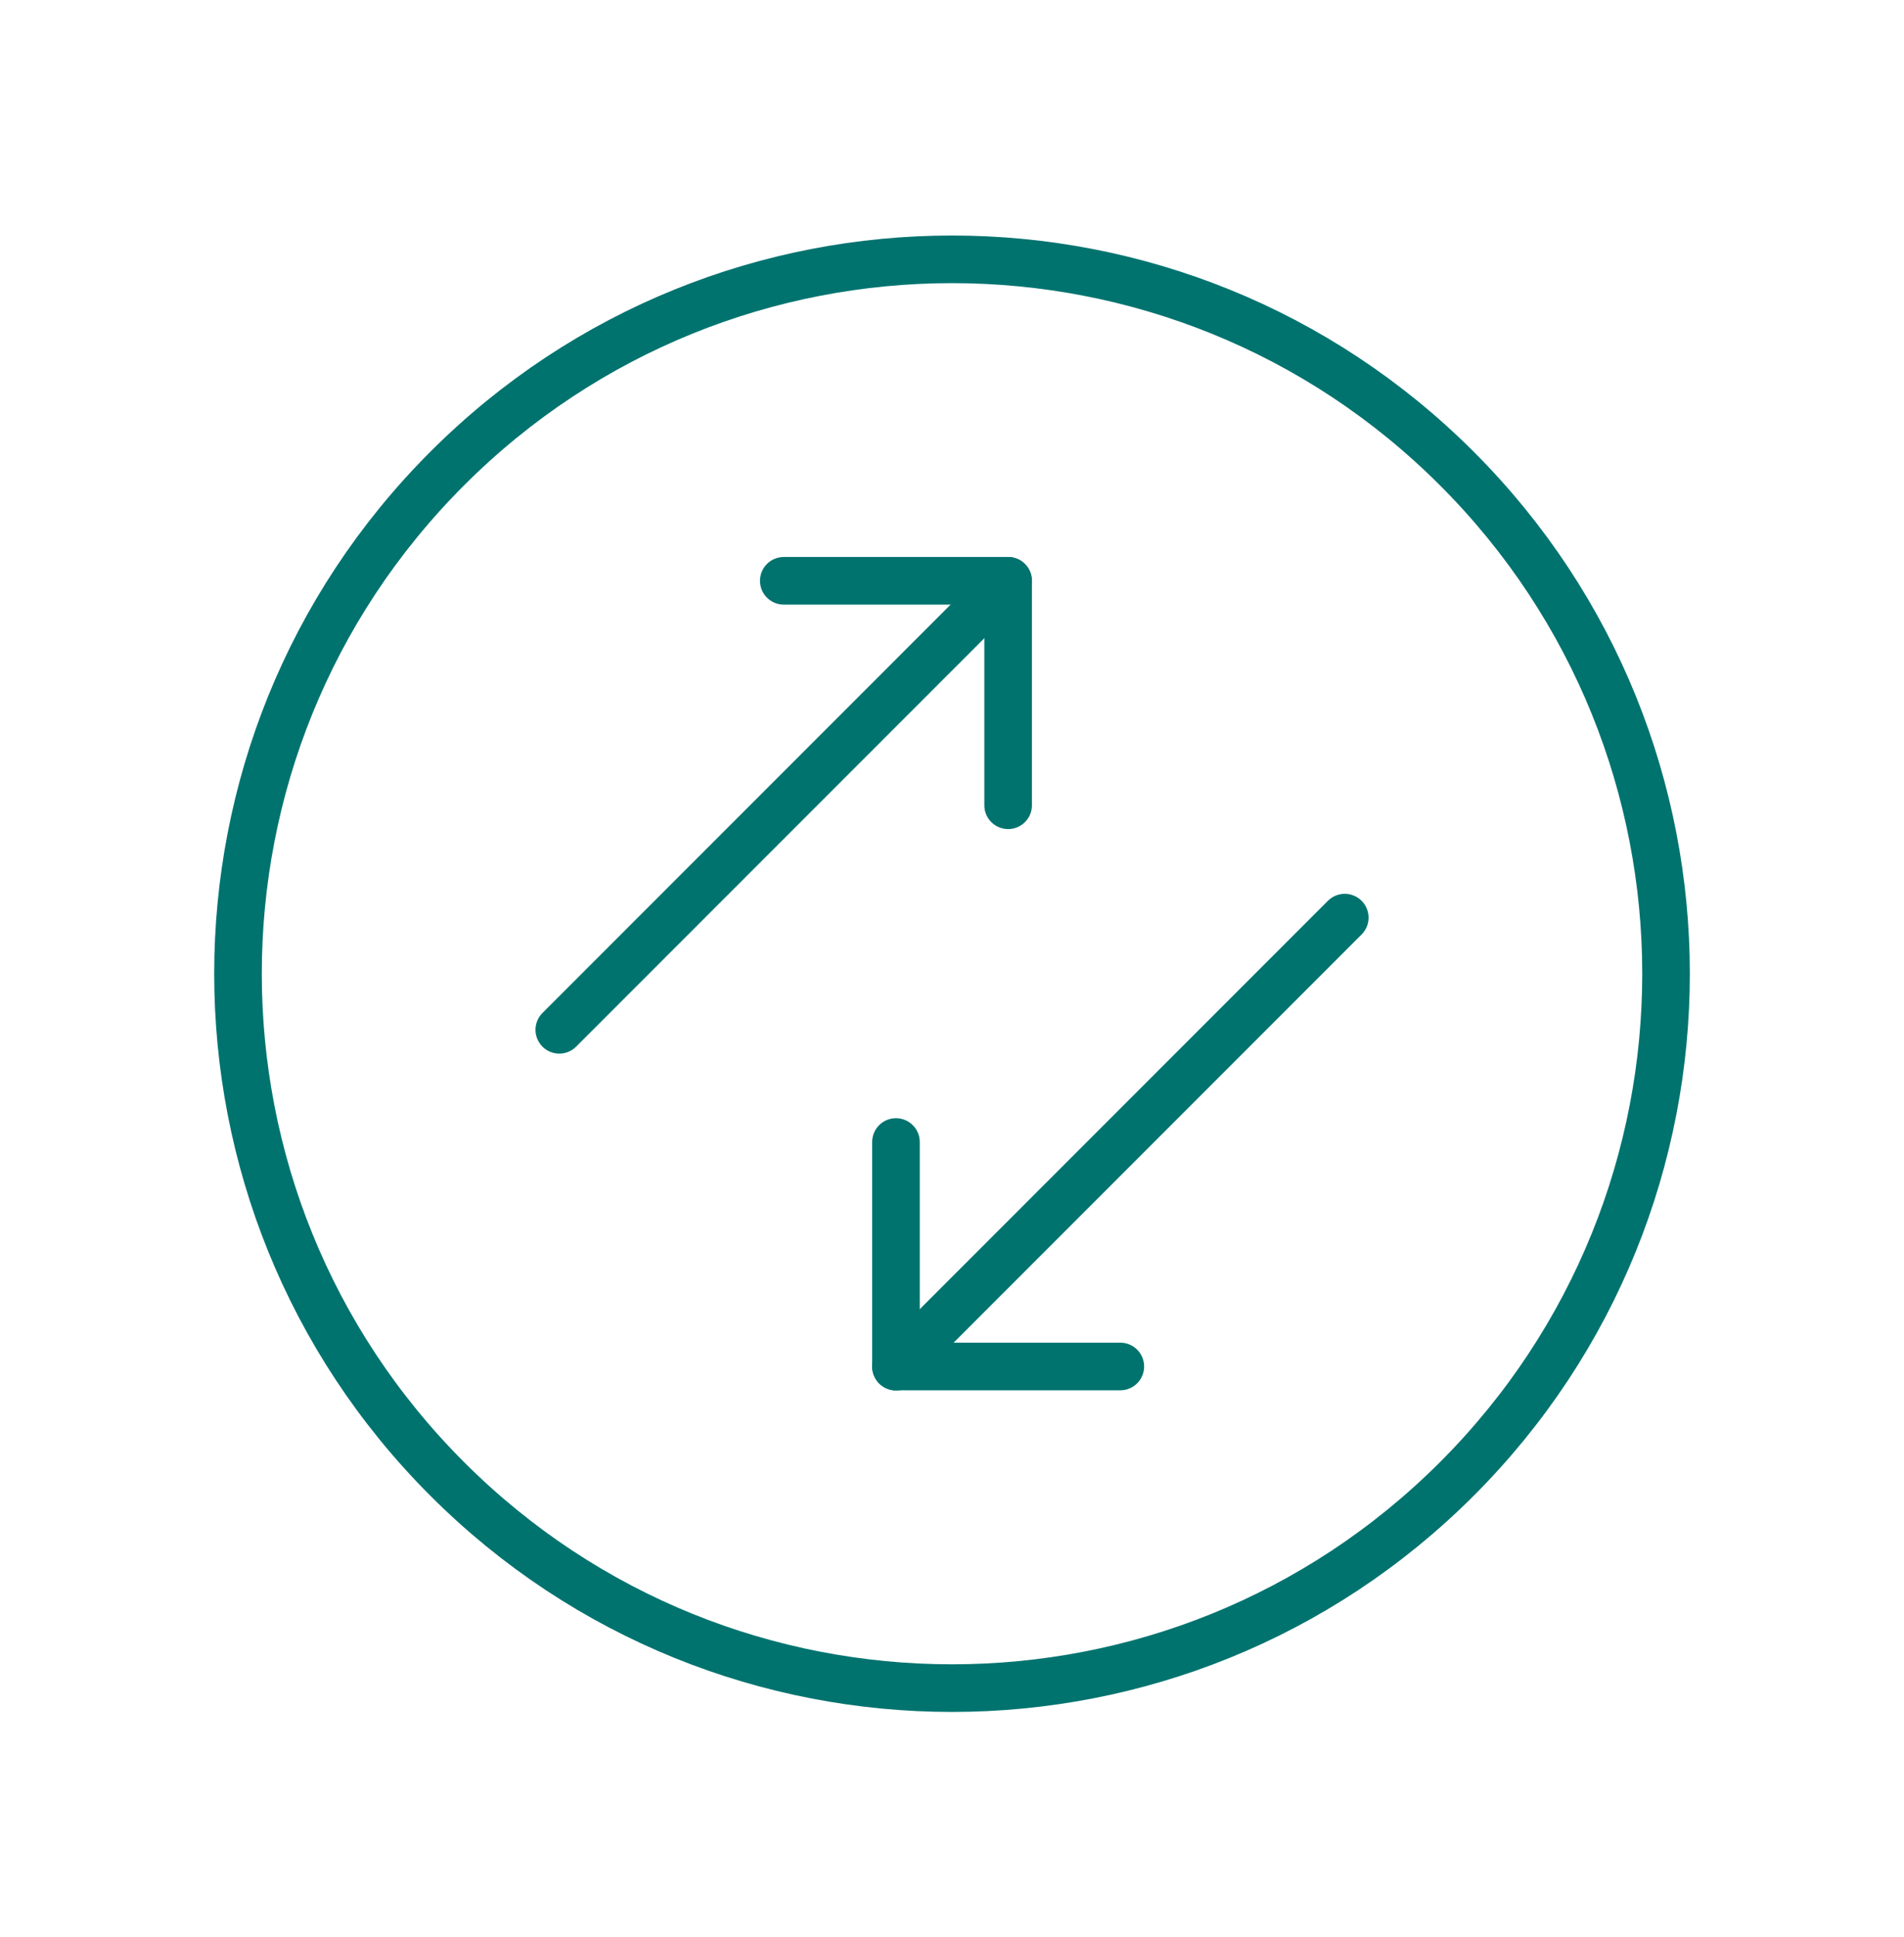 <svg width="60" height="61" viewBox="0 0 60 61" fill="none" xmlns="http://www.w3.org/2000/svg">
<path d="M45.911 14.759C54.698 23.546 54.698 37.791 45.911 46.579C37.123 55.366 22.878 55.366 14.091 46.579C5.303 37.791 5.303 23.546 14.091 14.759C22.878 5.971 37.123 5.971 45.911 14.759" stroke="#00736F" stroke-width="1.5" stroke-linecap="round" stroke-linejoin="round"/>
<path d="M17.625 32.435L31.767 18.293" stroke="#00736F" stroke-width="1.5" stroke-linecap="round" stroke-linejoin="round"/>
<path d="M28.234 35.969V43.039H35.304" stroke="#00736F" stroke-width="1.5" stroke-linecap="round" stroke-linejoin="round"/>
<path d="M42.377 28.902L28.234 43.045" stroke="#00736F" stroke-width="1.5" stroke-linecap="round" stroke-linejoin="round"/>
<path d="M24.699 18.293H31.769V25.363" stroke="#00736F" stroke-width="1.5" stroke-linecap="round" stroke-linejoin="round"/>
</svg>
